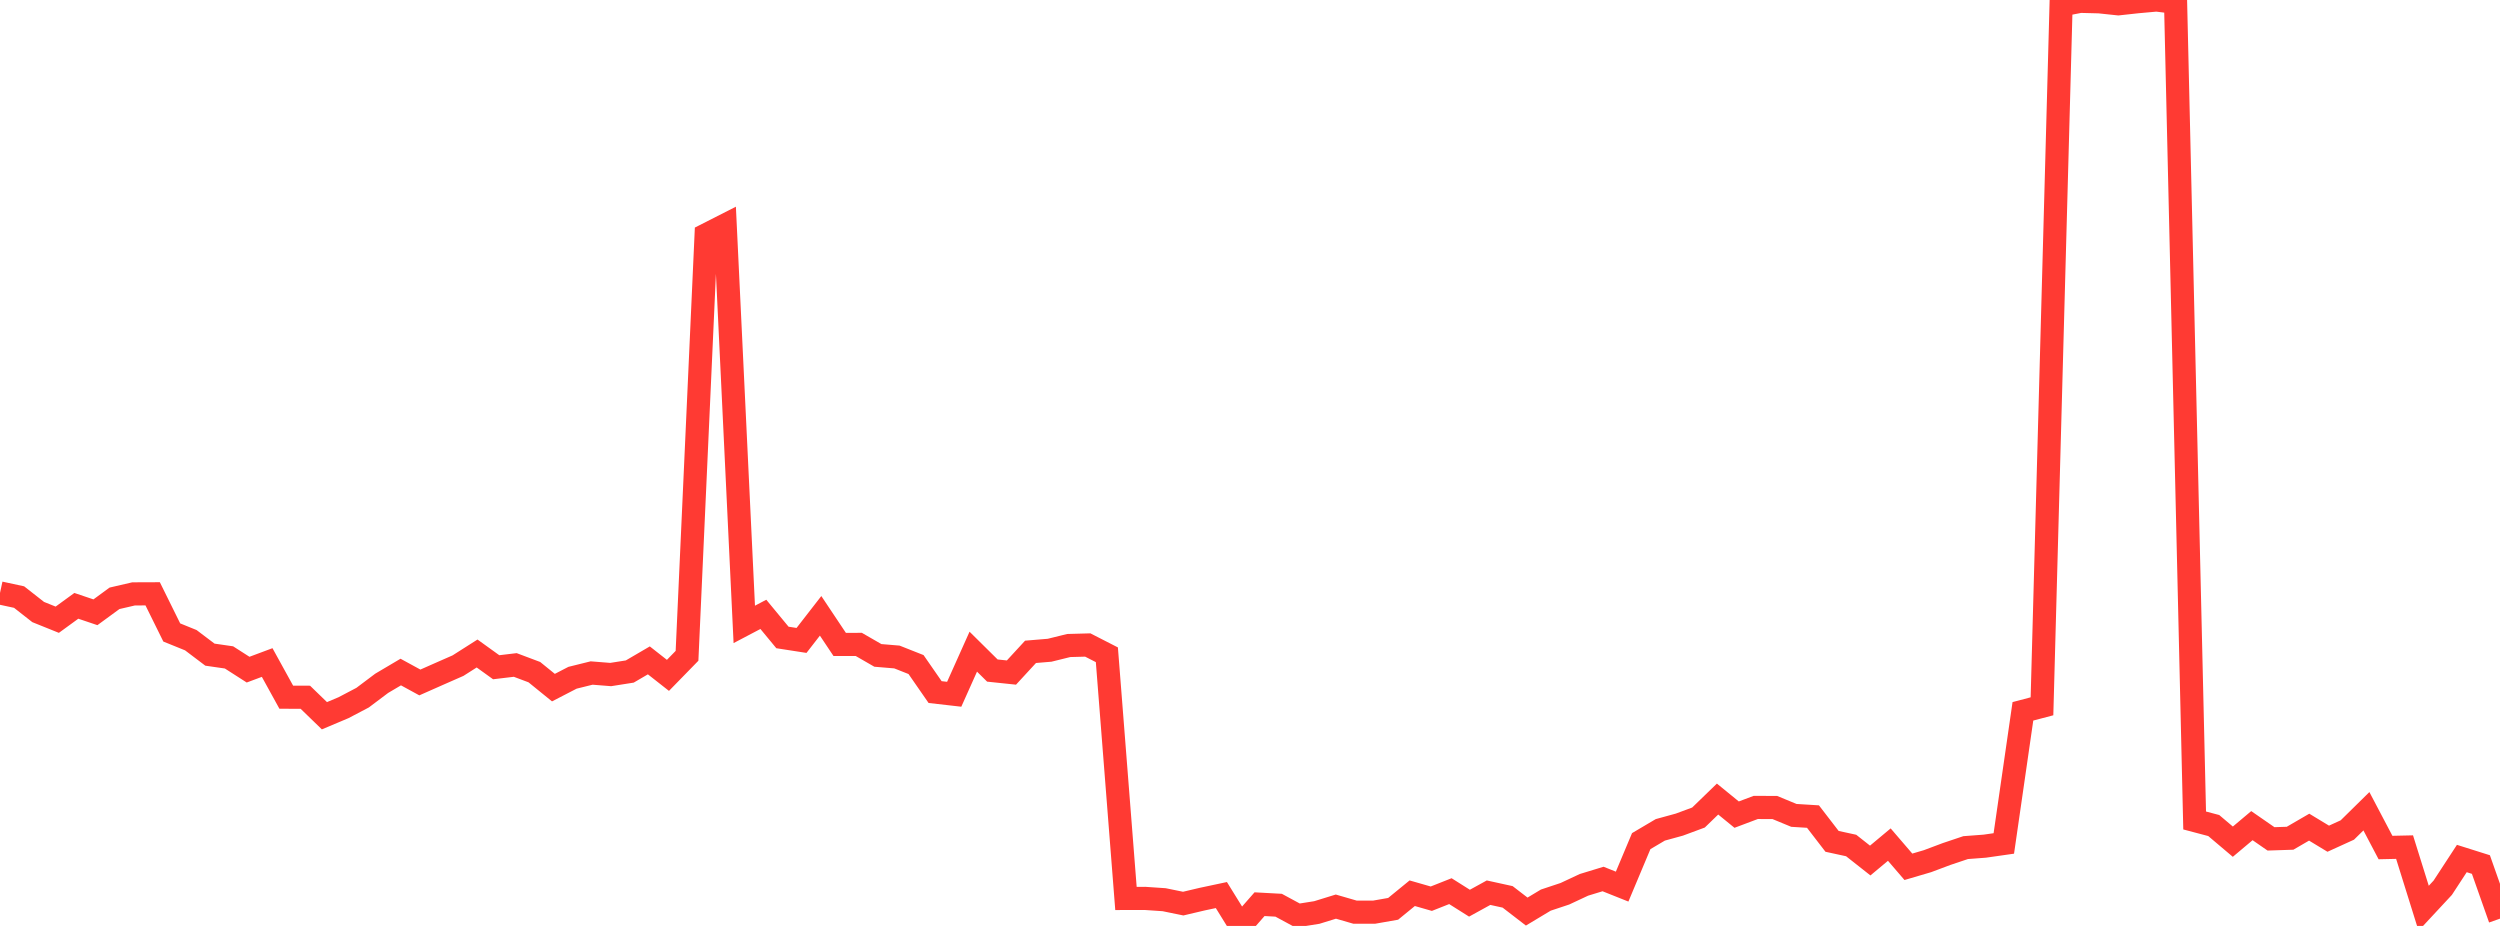 <?xml version="1.0" standalone="no"?>
<!DOCTYPE svg PUBLIC "-//W3C//DTD SVG 1.1//EN" "http://www.w3.org/Graphics/SVG/1.1/DTD/svg11.dtd">

<svg width="135" height="50" viewBox="0 0 135 50" preserveAspectRatio="none" 
  xmlns="http://www.w3.org/2000/svg"
  xmlns:xlink="http://www.w3.org/1999/xlink">


<polyline points="0.0, 32.019 1.031, 32.242 2.061, 33.05 3.092, 33.465 4.122, 32.715 5.153, 33.063 6.183, 32.309 7.214, 32.07 8.244, 32.066 9.275, 34.153 10.305, 34.571 11.336, 35.351 12.366, 35.5 13.397, 36.161 14.427, 35.776 15.458, 37.648 16.489, 37.652 17.519, 38.65 18.55, 38.215 19.58, 37.674 20.611, 36.899 21.641, 36.29 22.672, 36.853 23.702, 36.397 24.733, 35.944 25.763, 35.289 26.794, 36.031 27.824, 35.908 28.855, 36.296 29.885, 37.132 30.916, 36.599 31.947, 36.343 32.977, 36.425 34.008, 36.262 35.038, 35.66 36.069, 36.47 37.099, 35.414 38.13, 12.681 39.16, 12.157 40.191, 33.717 41.221, 33.175 42.252, 34.423 43.282, 34.583 44.313, 33.255 45.344, 34.8 46.374, 34.798 47.405, 35.392 48.435, 35.478 49.466, 35.886 50.496, 37.372 51.527, 37.49 52.557, 35.19 53.588, 36.21 54.618, 36.318 55.649, 35.199 56.679, 35.113 57.71, 34.858 58.74, 34.83 59.771, 35.358 60.802, 48.516 61.832, 48.514 62.863, 48.584 63.893, 48.795 64.924, 48.552 65.954, 48.333 66.985, 50.0 68.015, 48.826 69.046, 48.882 70.076, 49.439 71.107, 49.275 72.137, 48.957 73.168, 49.256 74.198, 49.258 75.229, 49.077 76.26, 48.234 77.29, 48.53 78.321, 48.122 79.351, 48.772 80.382, 48.205 81.412, 48.431 82.443, 49.225 83.473, 48.606 84.504, 48.263 85.534, 47.781 86.565, 47.466 87.595, 47.877 88.626, 45.421 89.656, 44.812 90.687, 44.529 91.718, 44.147 92.748, 43.149 93.779, 43.99 94.809, 43.602 95.84, 43.605 96.87, 44.031 97.901, 44.095 98.931, 45.433 99.962, 45.657 100.992, 46.469 102.023, 45.608 103.053, 46.807 104.084, 46.504 105.115, 46.117 106.145, 45.771 107.176, 45.693 108.206, 45.546 109.237, 38.412 110.267, 38.14 111.298, 0.273 112.328, 0.071 113.359, 0.097 114.389, 0.206 115.42, 0.093 116.45, 0.0 117.481, 0.128 118.511, 44.306 119.542, 44.579 120.573, 45.451 121.603, 44.585 122.634, 45.299 123.664, 45.265 124.695, 44.666 125.725, 45.29 126.756, 44.82 127.786, 43.807 128.817, 45.767 129.847, 45.744 130.878, 49.046 131.908, 47.938 132.939, 46.36 133.969, 46.685 135.0, 49.607" fill="none" stroke="#ff3a33" stroke-width="1.25"/>

</svg>